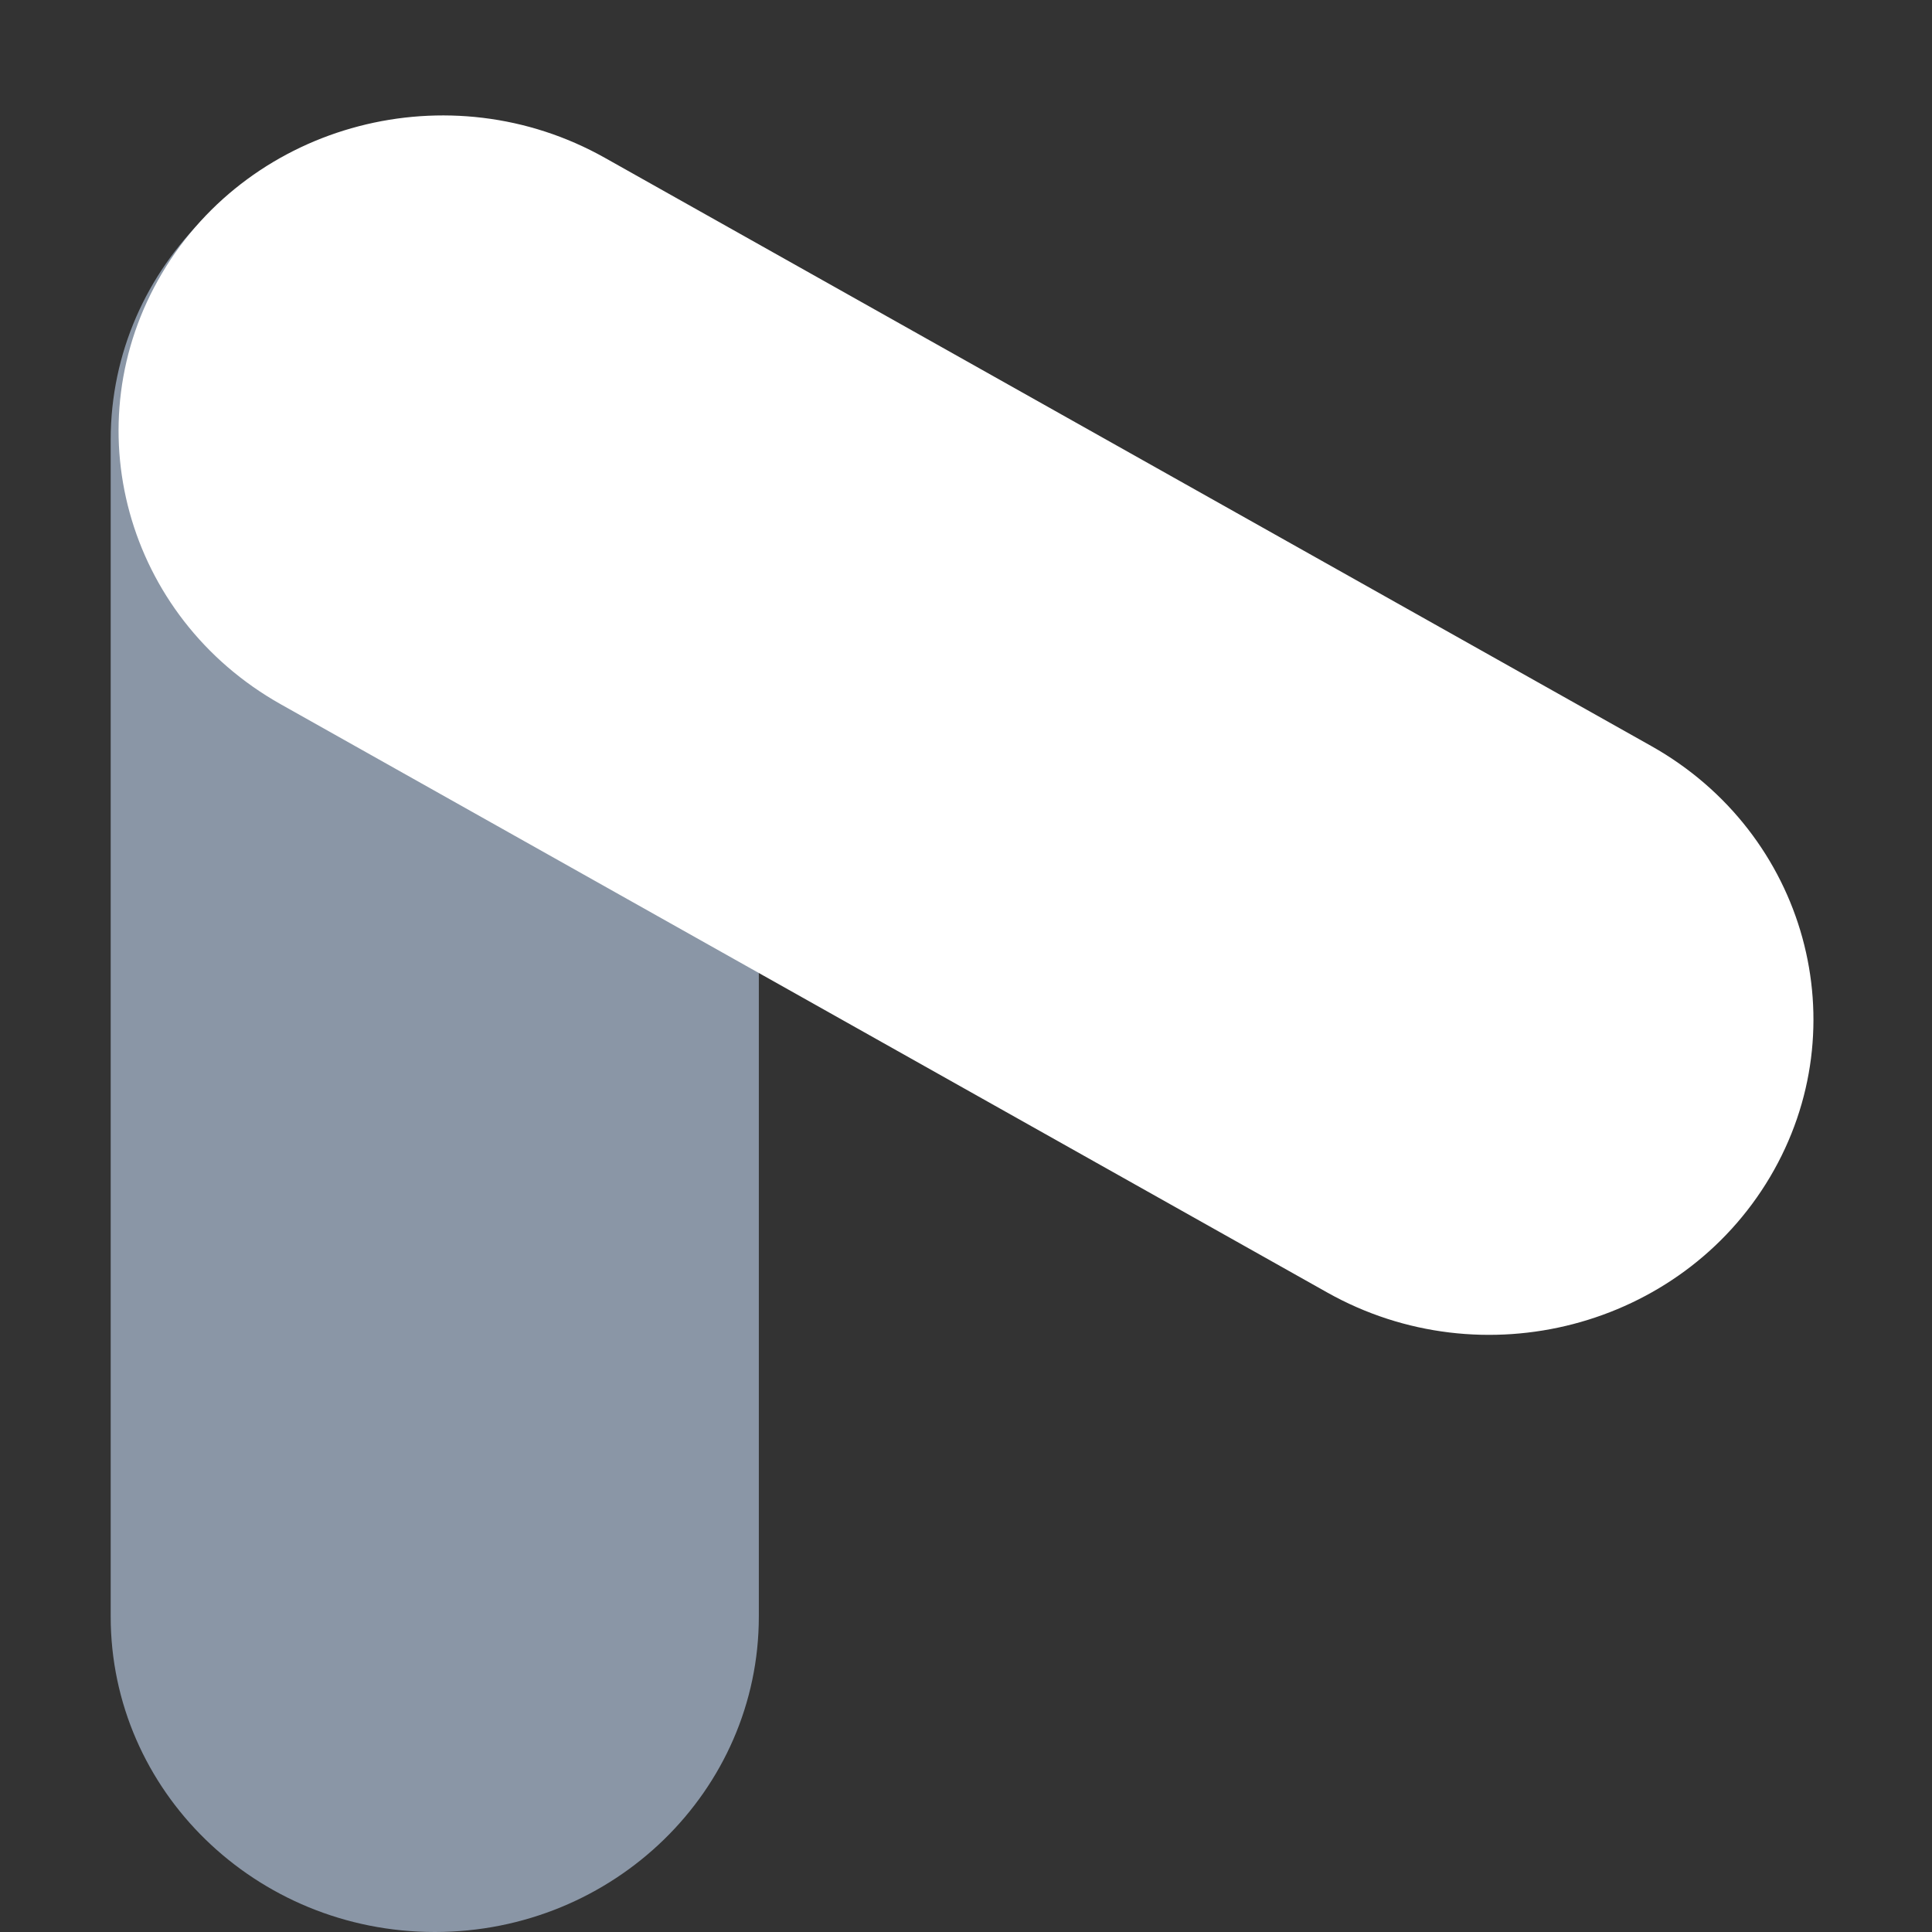 <svg width="48" height="48" viewBox="0 0 48 48" fill="none" xmlns="http://www.w3.org/2000/svg">
<rect x="0" y="0" width="48" height="48" fill="#333333" stroke="none"/>
<path d="M18.853 10.928C18.853 6.599 15.248 3.089 10.802 3.089C6.355 3.089 2.75 6.599 2.75 10.928V40.161C2.75 44.491 6.355 48 10.802 48C15.248 48 18.853 44.491 18.853 40.161V10.928Z" fill="#8A96A6"/>
<path d="M15.024 3.919C11.173 1.755 6.249 3.039 4.026 6.788C1.802 10.537 3.122 15.331 6.973 17.496L32.977 32.113C36.827 34.277 41.751 32.993 43.975 29.244C46.198 25.495 44.878 20.701 41.028 18.536L15.024 3.919Z" fill="white"/>
</svg>
